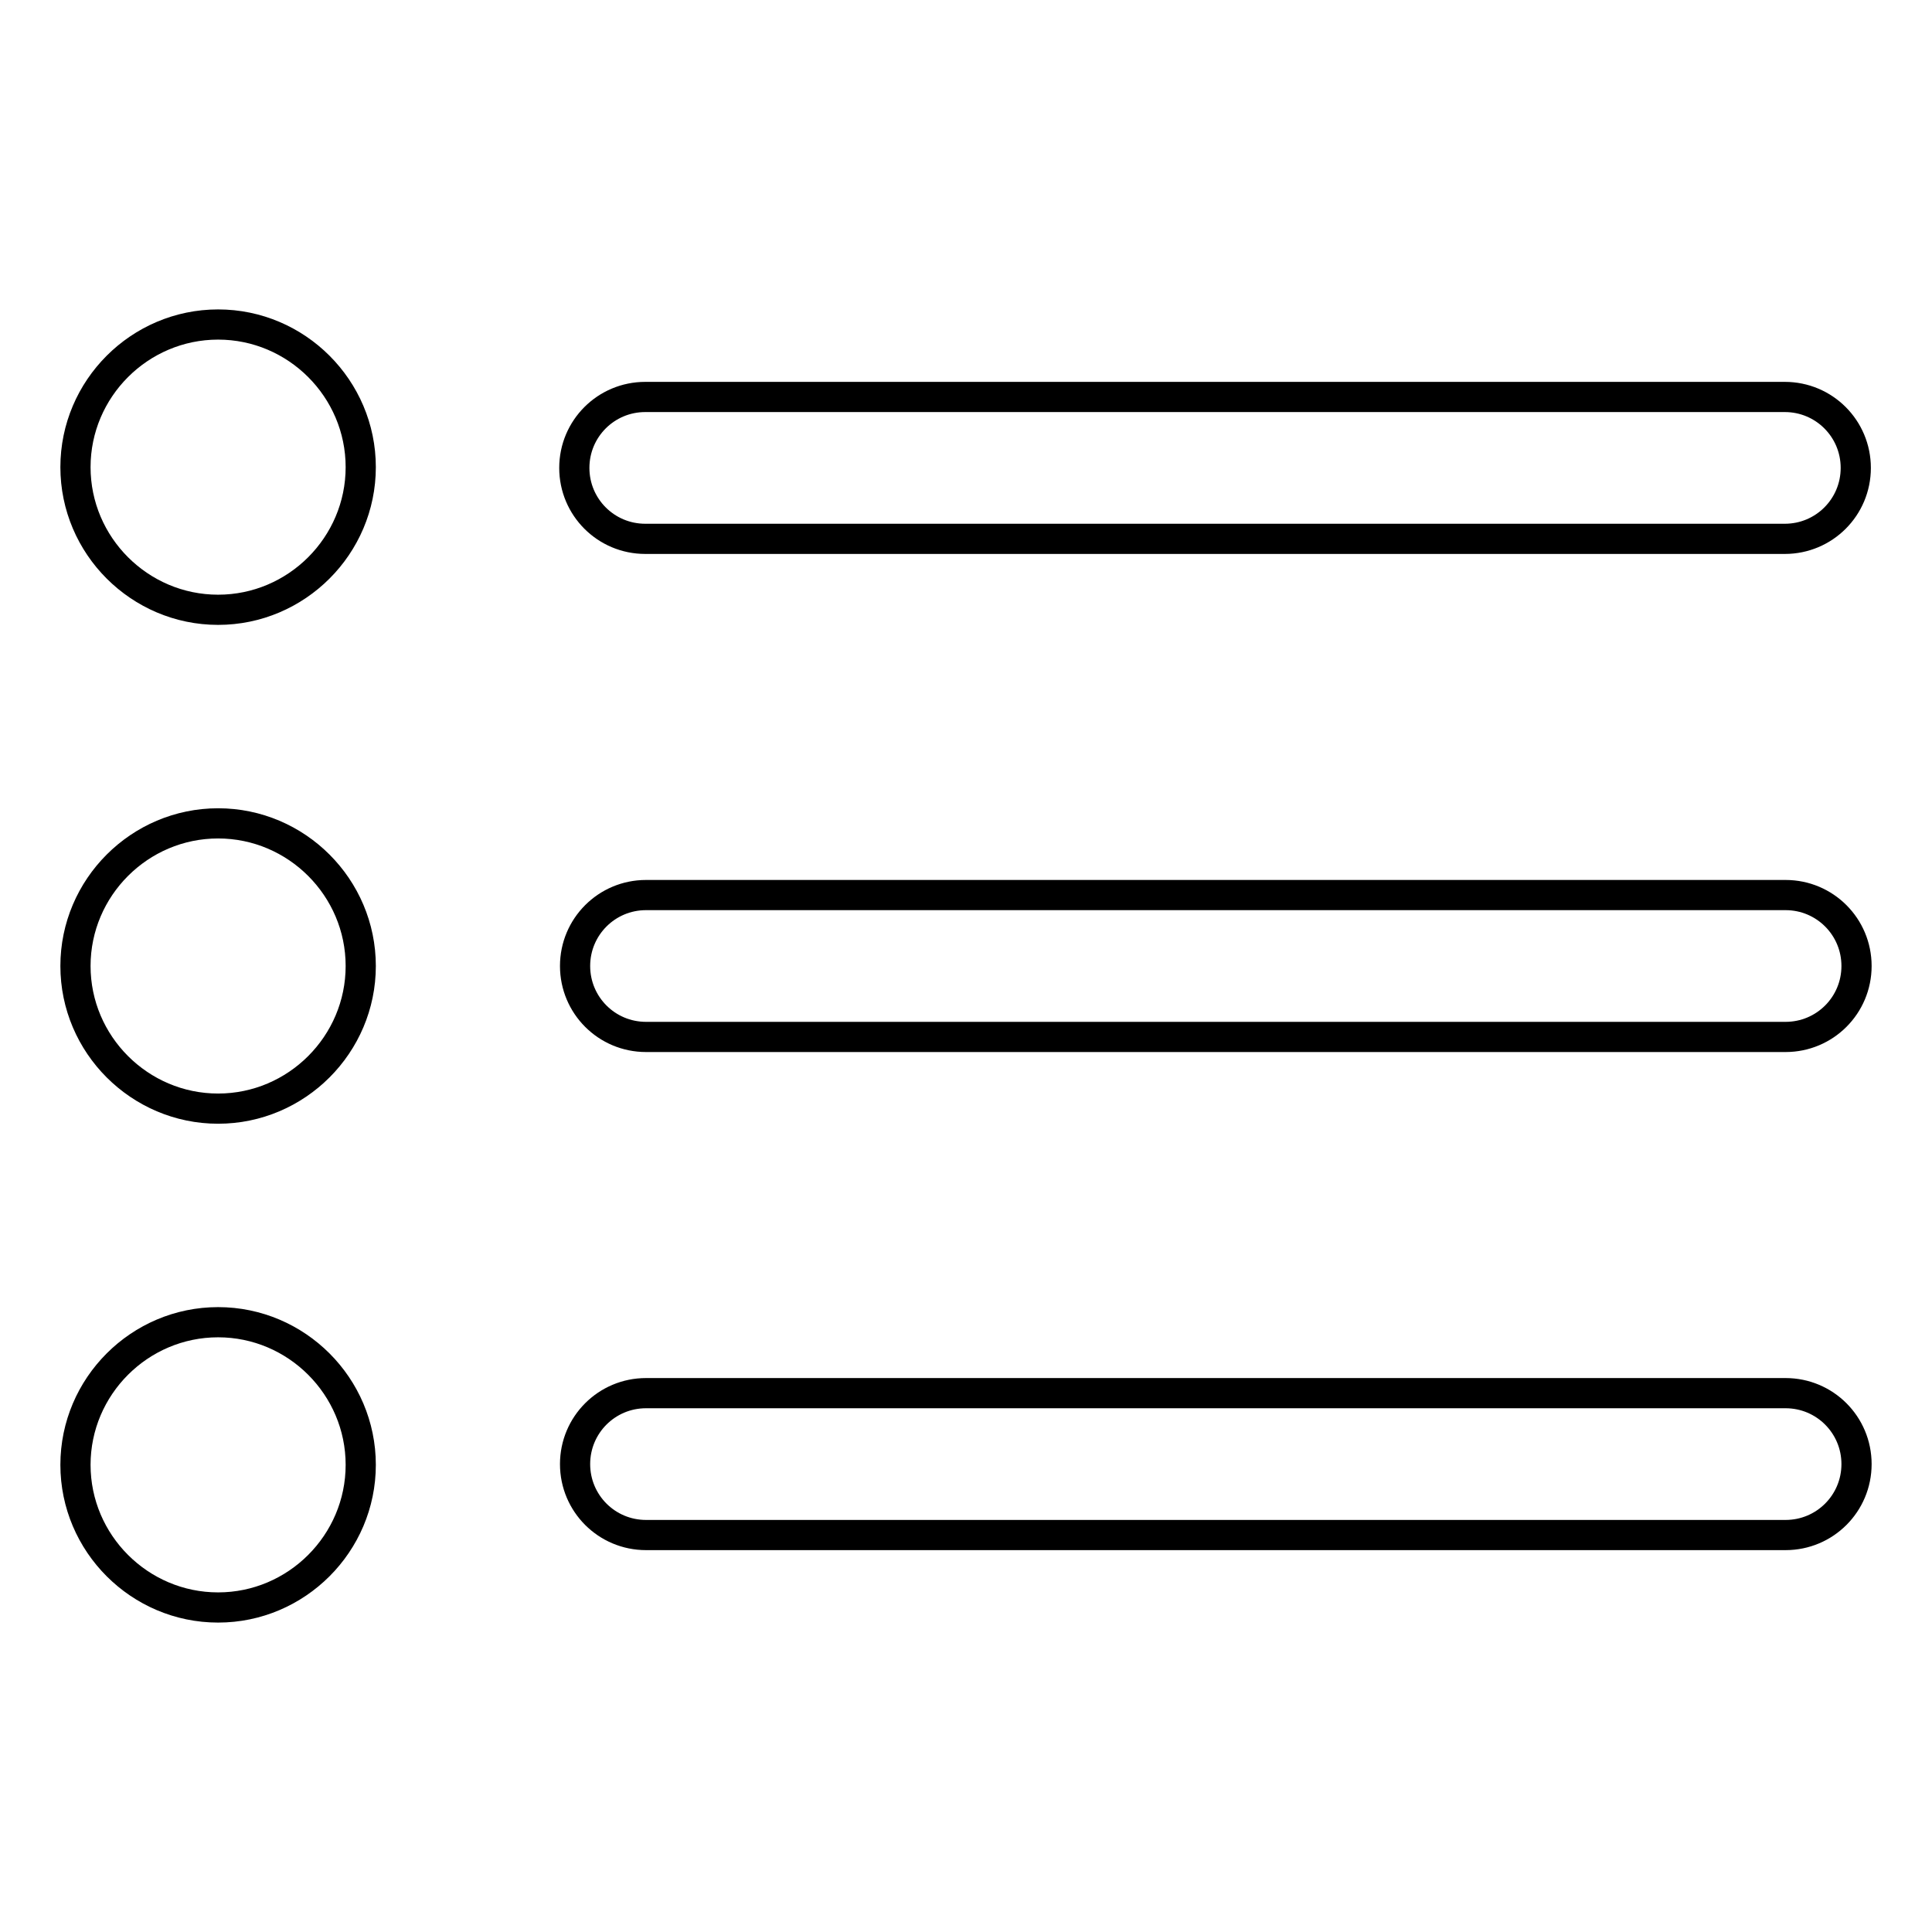 <?xml version="1.0" encoding="utf-8"?>
<!-- Svg Vector Icons : http://www.onlinewebfonts.com/icon -->
<!DOCTYPE svg PUBLIC "-//W3C//DTD SVG 1.1//EN" "http://www.w3.org/Graphics/SVG/1.1/DTD/svg11.dtd">
<svg version="1.1" xmlns="http://www.w3.org/2000/svg" xmlns:xlink="http://www.w3.org/1999/xlink" x="0px" y="0px" viewBox="0 0 256 256" enable-background="new 0 0 256 256" xml:space="preserve">
<g> <path stroke-width="4" fill-opacity="0" stroke="#000000"  d="M85.5,71.4h151c5.2,0,9.4-4.2,9.4-9.4s-4.2-9.4-9.4-9.4h-151c-5.2,0-9.4,4.2-9.4,9.4S80.3,71.4,85.5,71.4z  M236.6,118.6h-151c-5.2,0-9.4,4.2-9.4,9.4s4.2,9.4,9.4,9.4h151c5.2,0,9.4-4.2,9.4-9.4S241.8,118.6,236.6,118.6z M236.6,184.6h-151 c-5.2,0-9.4,4.2-9.4,9.4s4.2,9.4,9.4,9.4h151c5.2,0,9.4-4.2,9.4-9.4S241.8,184.6,236.6,184.6z M10,61.9c0,10.4,8.5,18.9,18.9,18.9 c10.4,0,18.9-8.5,18.9-18.9c0-10.4-8.5-18.9-18.9-18.9C18.5,43,10,51.5,10,61.9z M10,128c0,10.4,8.5,18.9,18.9,18.9 c10.4,0,18.9-8.5,18.9-18.9c0-10.4-8.5-18.9-18.9-18.9C18.5,109.1,10,117.6,10,128z M10,194.1c0,10.4,8.5,18.9,18.9,18.9 c10.4,0,18.9-8.5,18.9-18.9s-8.5-18.9-18.9-18.9C18.5,175.2,10,183.7,10,194.1z"/></g>
</svg>